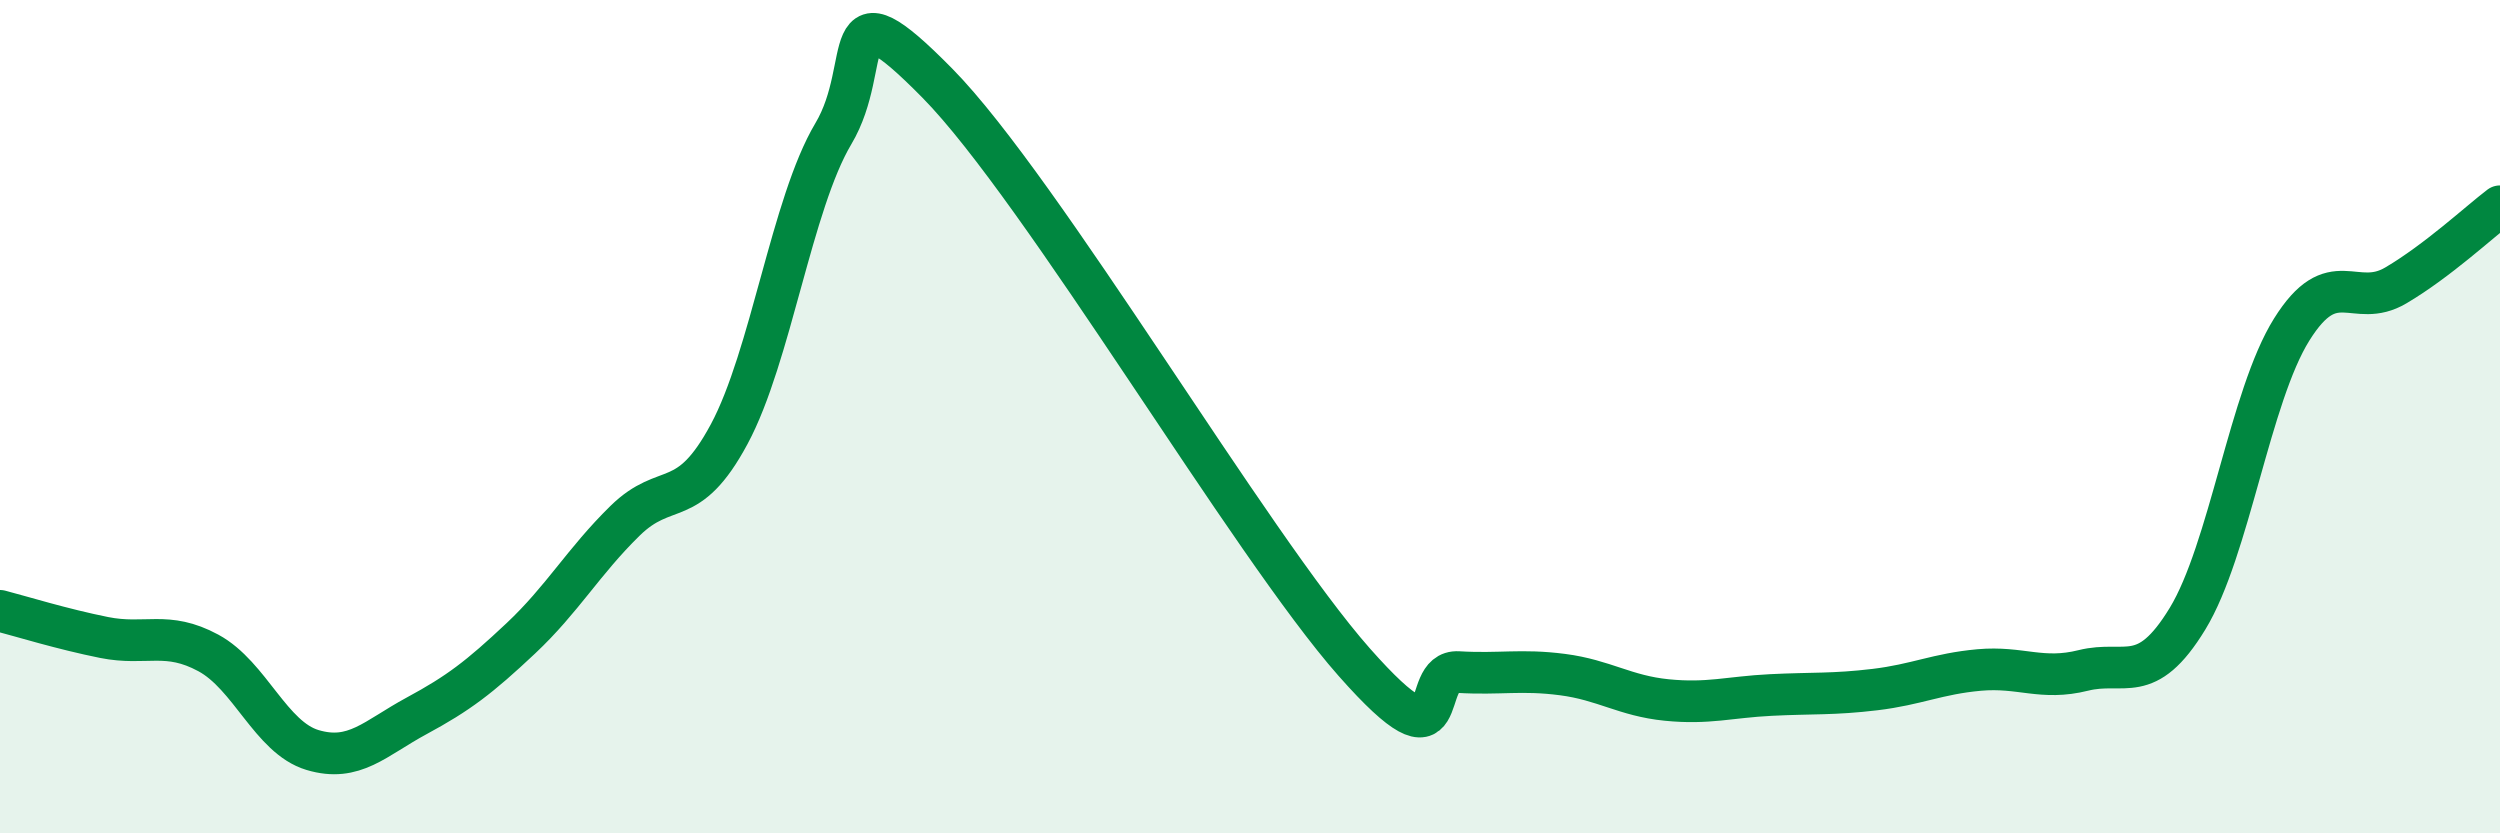 
    <svg width="60" height="20" viewBox="0 0 60 20" xmlns="http://www.w3.org/2000/svg">
      <path
        d="M 0,14.66 C 0.5,14.79 1.5,15.1 2.5,15.3 C 3.5,15.5 4,15.13 5,15.67 C 6,16.21 6.5,17.7 7.5,18 C 8.5,18.3 9,17.72 10,17.18 C 11,16.64 11.5,16.26 12.5,15.32 C 13.5,14.38 14,13.48 15,12.5 C 16,11.52 16.5,12.28 17.5,10.42 C 18.5,8.56 19,4.89 20,3.21 C 21,1.53 20,-0.54 22.5,2 C 25,4.54 30,13.06 32.5,15.89 C 35,18.72 34,16.07 35,16.13 C 36,16.19 36.5,16.06 37.5,16.19 C 38.5,16.32 39,16.7 40,16.8 C 41,16.9 41.5,16.73 42.5,16.68 C 43.5,16.63 44,16.67 45,16.55 C 46,16.43 46.5,16.17 47.5,16.08 C 48.5,15.99 49,16.34 50,16.09 C 51,15.84 51.5,16.49 52.5,14.85 C 53.5,13.21 54,9.51 55,7.91 C 56,6.31 56.5,7.44 57.5,6.85 C 58.5,6.26 59.5,5.33 60,4.95L60 20L0 20Z"
        fill="#008740"
        opacity="0.1"
        stroke-linecap="round"
        stroke-linejoin="round"
      />
      <path
        d="M 0,14.66 C 0.5,14.79 1.5,15.1 2.5,15.3 C 3.5,15.5 4,15.13 5,15.67 C 6,16.21 6.5,17.7 7.5,18 C 8.5,18.3 9,17.72 10,17.18 C 11,16.64 11.5,16.26 12.5,15.32 C 13.5,14.38 14,13.48 15,12.5 C 16,11.52 16.5,12.28 17.5,10.42 C 18.5,8.56 19,4.89 20,3.21 C 21,1.53 20,-0.54 22.5,2 C 25,4.54 30,13.06 32.5,15.89 C 35,18.72 34,16.07 35,16.13 C 36,16.19 36.5,16.06 37.5,16.19 C 38.5,16.32 39,16.7 40,16.8 C 41,16.9 41.5,16.73 42.5,16.68 C 43.5,16.63 44,16.67 45,16.55 C 46,16.43 46.5,16.17 47.5,16.08 C 48.5,15.99 49,16.34 50,16.09 C 51,15.84 51.5,16.49 52.5,14.85 C 53.5,13.21 54,9.51 55,7.91 C 56,6.31 56.5,7.44 57.5,6.85 C 58.5,6.26 59.5,5.33 60,4.95"
        stroke="#008740"
        stroke-width="1"
        fill="none"
        stroke-linecap="round"
        stroke-linejoin="round"
      />
    </svg>
  
